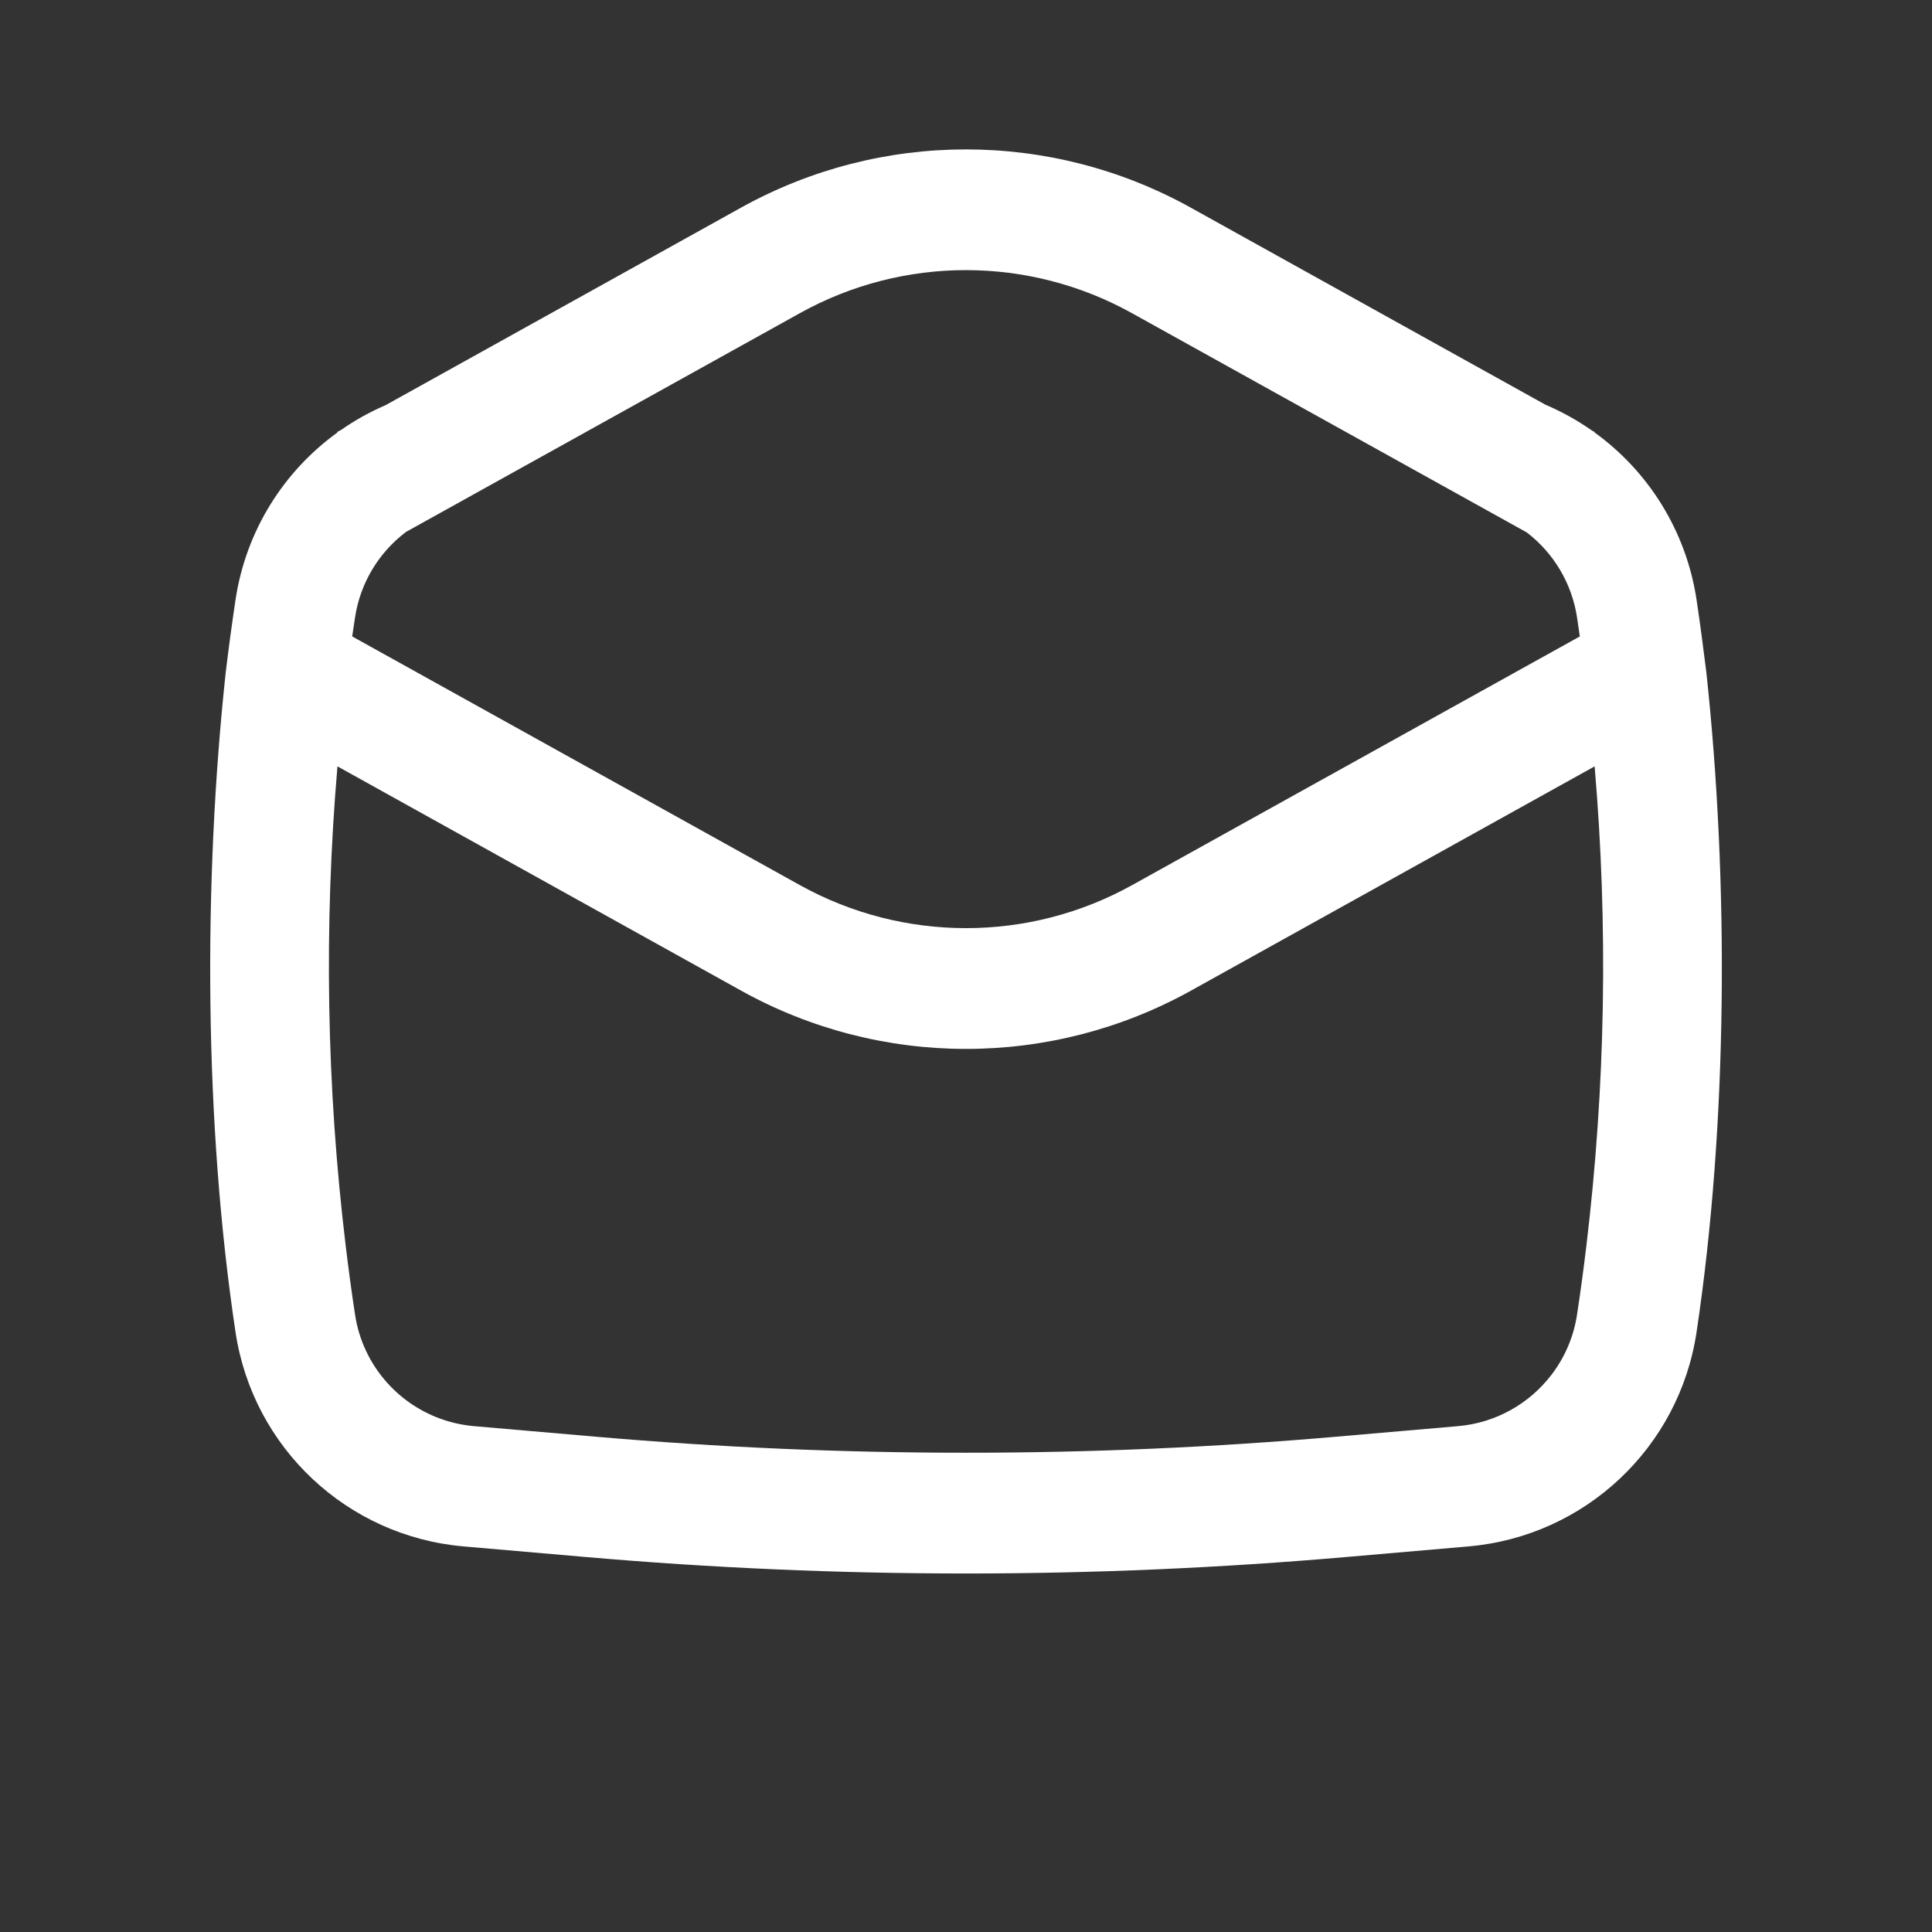 <?xml version="1.0" encoding="UTF-8"?> <svg xmlns="http://www.w3.org/2000/svg" width="24" height="24" viewBox="0 0 24 24" fill="none"><rect x="0" y="0" width="24" height="24" fill="#333333" stroke="none"/><path fill-rule="evenodd" clip-rule="evenodd" d="M19.807 5.371C20.474 5.852 20.945 6.591 21.075 7.449C21.12 7.75 21.16 8.052 21.197 8.353C21.477 10.956 21.464 13.958 21.075 16.55C20.859 17.985 19.688 19.084 18.243 19.21L16.733 19.341C13.584 19.615 10.417 19.615 7.268 19.341L5.758 19.21C4.313 19.084 3.142 17.985 2.926 16.55C2.536 13.958 2.524 10.956 2.804 8.353C2.84 8.052 2.881 7.75 2.926 7.449C3.055 6.592 3.525 5.854 4.191 5.373L4.19 5.366L4.238 5.34C4.41 5.22 4.595 5.117 4.79 5.033L9.206 2.579C10.943 1.615 13.055 1.615 14.791 2.579L19.197 5.027C19.402 5.114 19.595 5.222 19.775 5.348L19.807 5.366L19.807 5.371ZM18.966 6.614L14.063 3.891C12.779 3.177 11.218 3.177 9.935 3.891L5.043 6.608C4.71 6.86 4.475 7.237 4.41 7.673C4.398 7.75 4.386 7.828 4.375 7.906L9.936 10.995C11.22 11.708 12.781 11.708 14.064 10.995L19.625 7.906C19.614 7.828 19.603 7.75 19.591 7.673C19.526 7.24 19.295 6.866 18.966 6.614ZM19.706 15.48C19.944 13.502 19.979 11.504 19.809 9.52L14.793 12.307C13.056 13.271 10.944 13.271 9.208 12.307L4.192 9.52C4.022 11.504 4.056 13.502 4.295 15.48C4.329 15.763 4.367 16.046 4.41 16.327C4.434 16.487 4.48 16.639 4.546 16.779C4.789 17.298 5.294 17.664 5.888 17.716L7.398 17.847C10.46 18.113 13.54 18.113 16.603 17.847L18.113 17.716C18.585 17.675 19 17.435 19.273 17.078C19.437 16.864 19.549 16.608 19.591 16.327C19.634 16.046 19.672 15.763 19.706 15.48Z" fill="white"></path></svg> 
